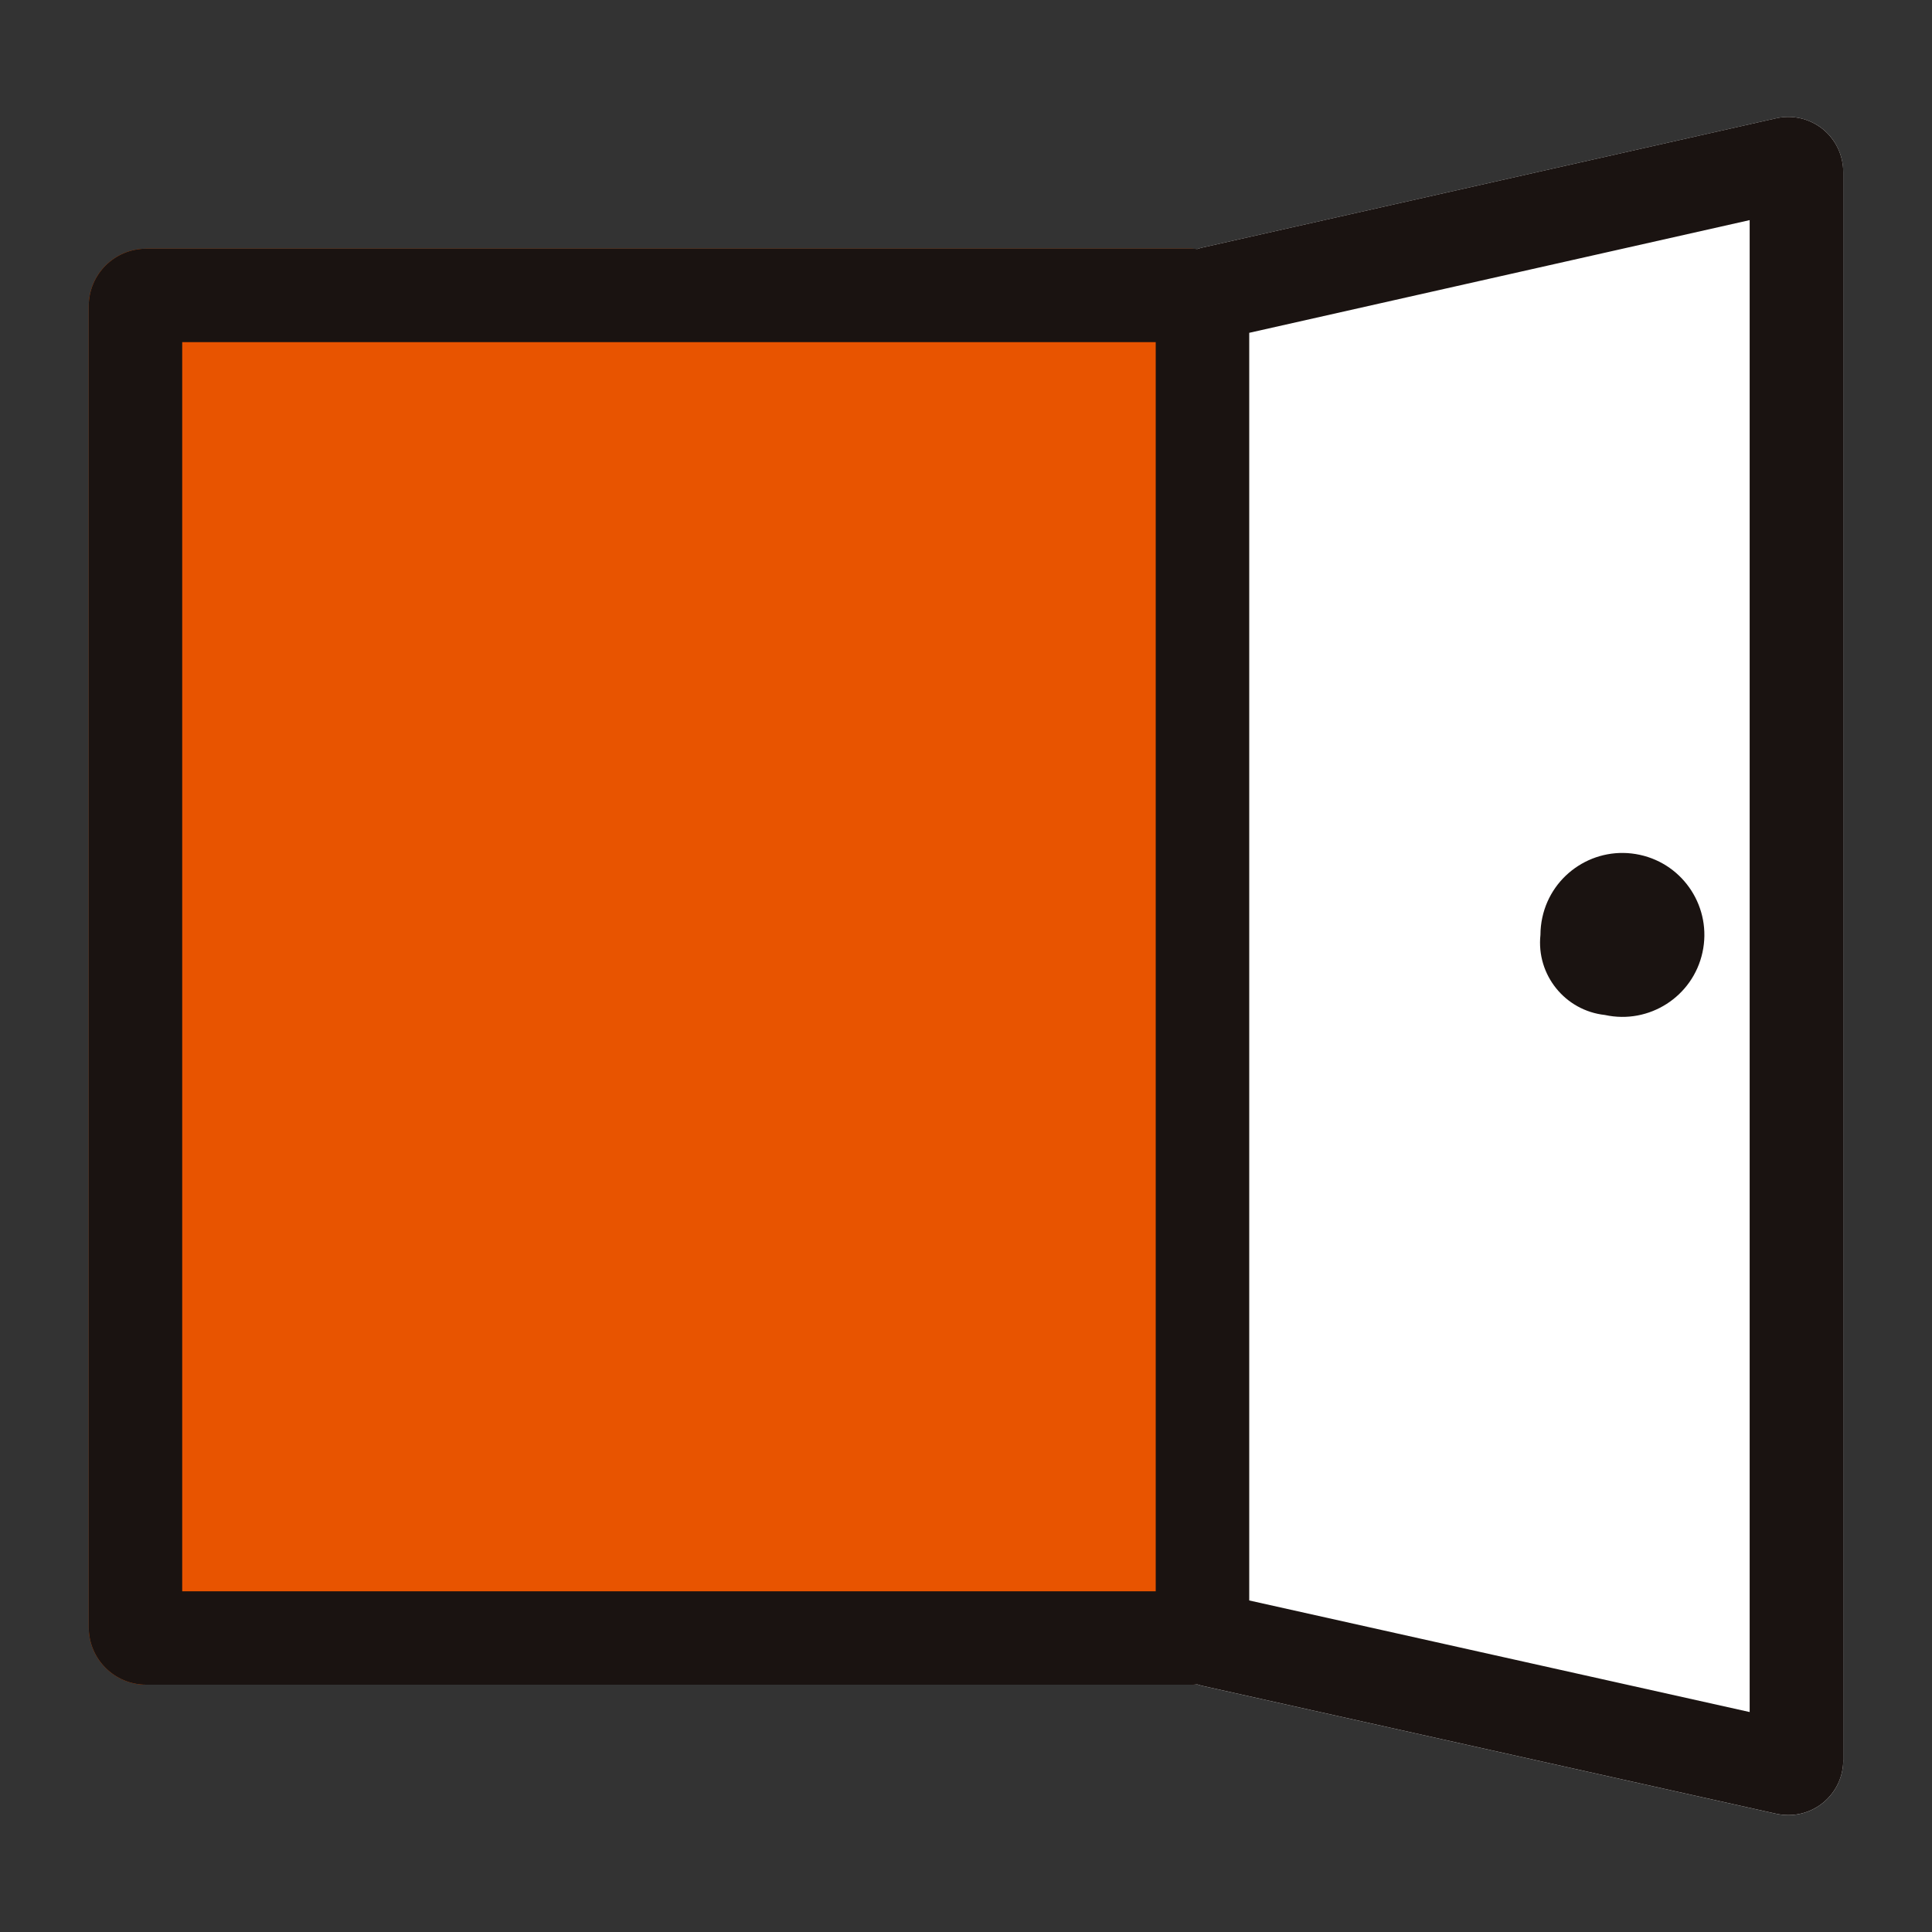 <svg enable-background="new 0 0 45 45" height="45" viewBox="0 0 45 45" width="45" xmlns="http://www.w3.org/2000/svg"><rect x="0" y="0" width="45" height="45" fill="#333333" stroke="none"/><path d="m27.76 5.793h-24.357c-.737.001-1.335.598-1.336 1.335v30.775c0 .738.598 1.336 1.336 1.337h24.356c.018 0 .035-.002.053-.003v-33.442c-.018 0-.035-.002-.052-.002z" fill="#e85400"/><path d="m42.932 40.987v-36.976c.002-.392-.175-.764-.481-1.009-.307-.244-.708-.334-1.09-.245l-13.35 3.008c-.041.01-.082.021-.123.035-.025-.003-.051-.003-.076-.004v33.442c.026-.001.051-.001.076-.004.041.014.082.026.124.035l13.351 2.976c.094.021.191.032.288.032.705.003 1.279-.567 1.282-1.272-.001-.006-.001-.012-.001-.018z" fill="#fff"/><g fill="#1a1311"><path d="m42.45 3.002c-.307-.244-.708-.334-1.09-.245l-13.35 3.008c-.041.01-.082.021-.123.035-.042-.004-.085-.007-.127-.007h-24.357c-.737.001-1.335.598-1.336 1.335v30.775c0 .738.598 1.336 1.336 1.337h24.356c.043 0 .086-.002.129-.007.041.014.082.026.124.035l13.351 2.976c.094.021.191.032.288.032.705.003 1.279-.567 1.282-1.272 0-.006 0-.011 0-.017v-36.976c.001-.392-.177-.764-.483-1.009m-1.697 2.125v34.75l-11.656-2.599v-29.526zm-36.509 2.842h22.675v29.096h-22.675z"/><path d="m37.382 23.641c1.03.225 2.048-.428 2.272-1.458.225-1.03-.428-2.048-1.458-2.272-1.03-.225-2.048.428-2.272 1.458-.029.134-.044.27-.044.407-.099.929.573 1.764 1.502 1.865"/></g></svg>